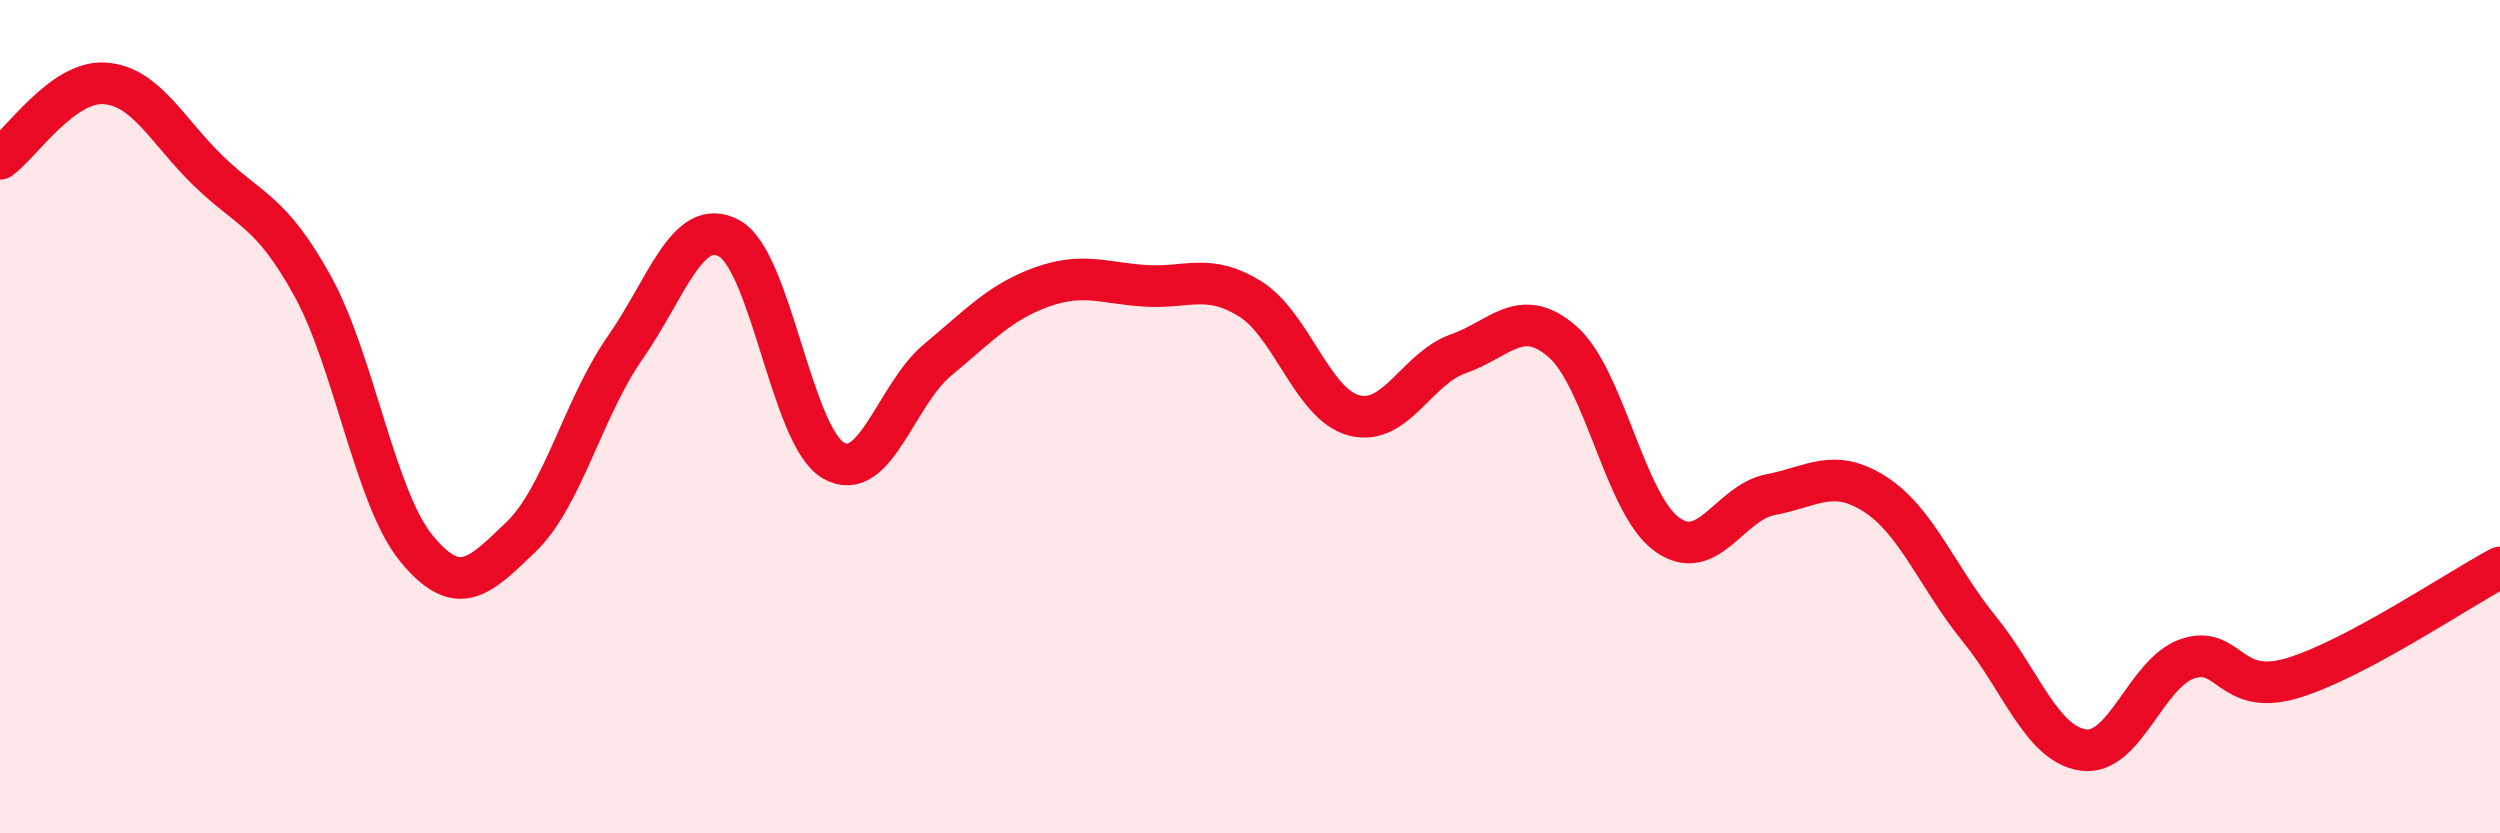 
    <svg width="60" height="20" viewBox="0 0 60 20" xmlns="http://www.w3.org/2000/svg">
      <path
        d="M 0,3.81 C 0.5,3.45 1.5,1.94 2.5,2 C 3.5,2.06 4,3.13 5,4.1 C 6,5.07 6.5,5.05 7.5,6.86 C 8.5,8.67 9,11.96 10,13.17 C 11,14.38 11.5,13.85 12.5,12.89 C 13.5,11.93 14,9.78 15,8.35 C 16,6.92 16.5,5.18 17.5,5.72 C 18.5,6.26 19,10.47 20,11.05 C 21,11.63 21.5,9.47 22.5,8.64 C 23.5,7.81 24,7.25 25,6.89 C 26,6.53 26.5,6.8 27.5,6.86 C 28.5,6.92 29,6.55 30,7.17 C 31,7.79 31.5,9.71 32.5,9.97 C 33.5,10.23 34,8.84 35,8.49 C 36,8.14 36.5,7.33 37.5,8.2 C 38.5,9.07 39,12.09 40,12.82 C 41,13.55 41.5,12.06 42.5,11.87 C 43.5,11.68 44,11.22 45,11.86 C 46,12.5 46.5,13.86 47.5,15.09 C 48.5,16.32 49,17.86 50,18 C 51,18.14 51.5,16.15 52.5,15.81 C 53.5,15.47 53.5,16.72 55,16.28 C 56.5,15.84 59,14.15 60,13.62L60 20L0 20Z"
        fill="#EB0A25"
        opacity="0.1"
        stroke-linecap="round"
        stroke-linejoin="round"
      />
      <path
        d="M 0,3.81 C 0.5,3.45 1.5,1.94 2.5,2 C 3.5,2.06 4,3.13 5,4.1 C 6,5.07 6.5,5.05 7.5,6.86 C 8.5,8.67 9,11.96 10,13.17 C 11,14.38 11.5,13.85 12.5,12.89 C 13.5,11.93 14,9.78 15,8.35 C 16,6.92 16.5,5.18 17.5,5.72 C 18.5,6.26 19,10.47 20,11.05 C 21,11.63 21.5,9.47 22.5,8.64 C 23.5,7.81 24,7.25 25,6.89 C 26,6.53 26.5,6.8 27.5,6.86 C 28.5,6.92 29,6.55 30,7.17 C 31,7.79 31.5,9.71 32.5,9.97 C 33.5,10.23 34,8.84 35,8.49 C 36,8.14 36.5,7.33 37.5,8.2 C 38.5,9.07 39,12.09 40,12.82 C 41,13.55 41.5,12.06 42.5,11.87 C 43.5,11.68 44,11.22 45,11.86 C 46,12.5 46.5,13.86 47.5,15.09 C 48.5,16.32 49,17.86 50,18 C 51,18.14 51.5,16.15 52.5,15.81 C 53.5,15.47 53.5,16.72 55,16.28 C 56.5,15.84 59,14.15 60,13.62"
        stroke="#EB0A25"
        stroke-width="1"
        fill="none"
        stroke-linecap="round"
        stroke-linejoin="round"
      />
    </svg>
  